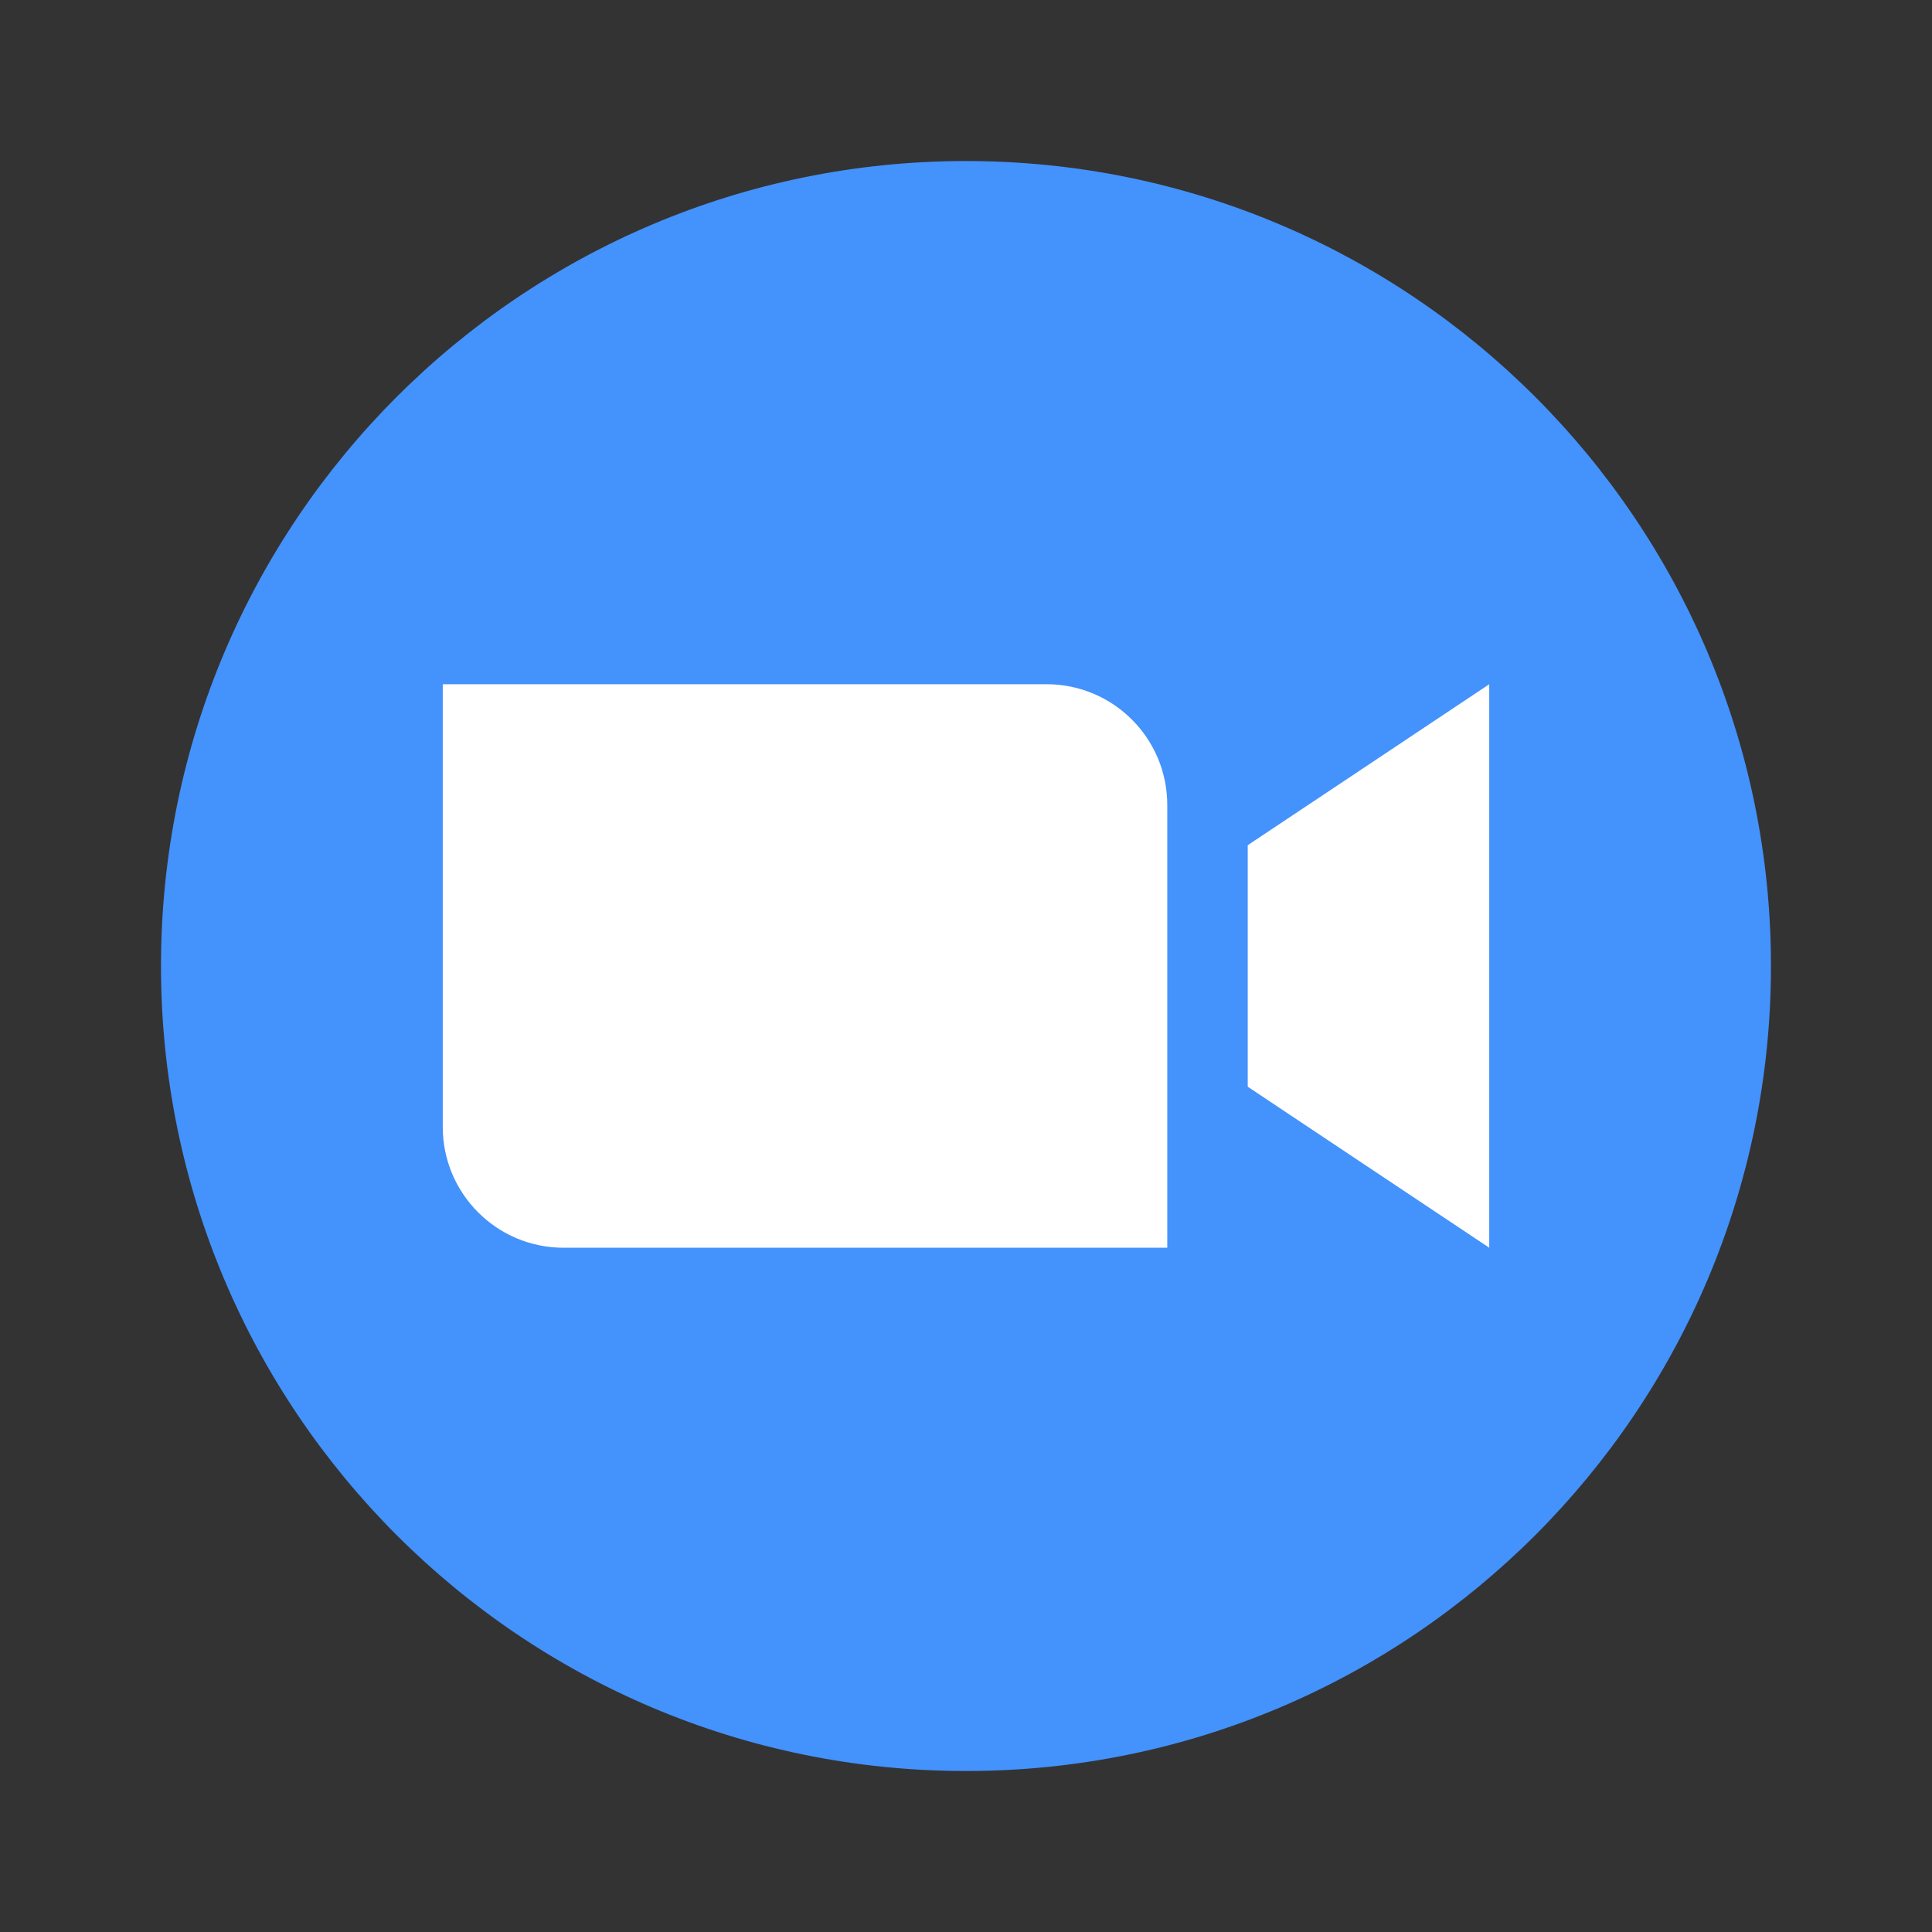 <svg width="40" height="40" viewBox="0 0 40 40" fill="none" xmlns="http://www.w3.org/2000/svg">
<rect x="0" y="0" width="40" height="40" fill="#333333" stroke="none"/>
<path d="M20 36.667C29.204 36.667 36.666 29.205 36.666 20.001C36.666 10.796 29.204 3.334 20 3.334C10.795 3.334 3.333 10.796 3.333 20.001C3.333 29.205 10.795 36.667 20 36.667Z" fill="#4492FC"/>
<path d="M24.167 25.833H11.667C10.286 25.833 9.167 24.713 9.167 23.333V14.166H21.667C23.048 14.166 24.167 15.285 24.167 16.666V25.833Z" fill="white"/>
<path d="M30.833 25.833L25.833 22.499V17.499L30.833 14.166V25.833Z" fill="white"/>
</svg>
